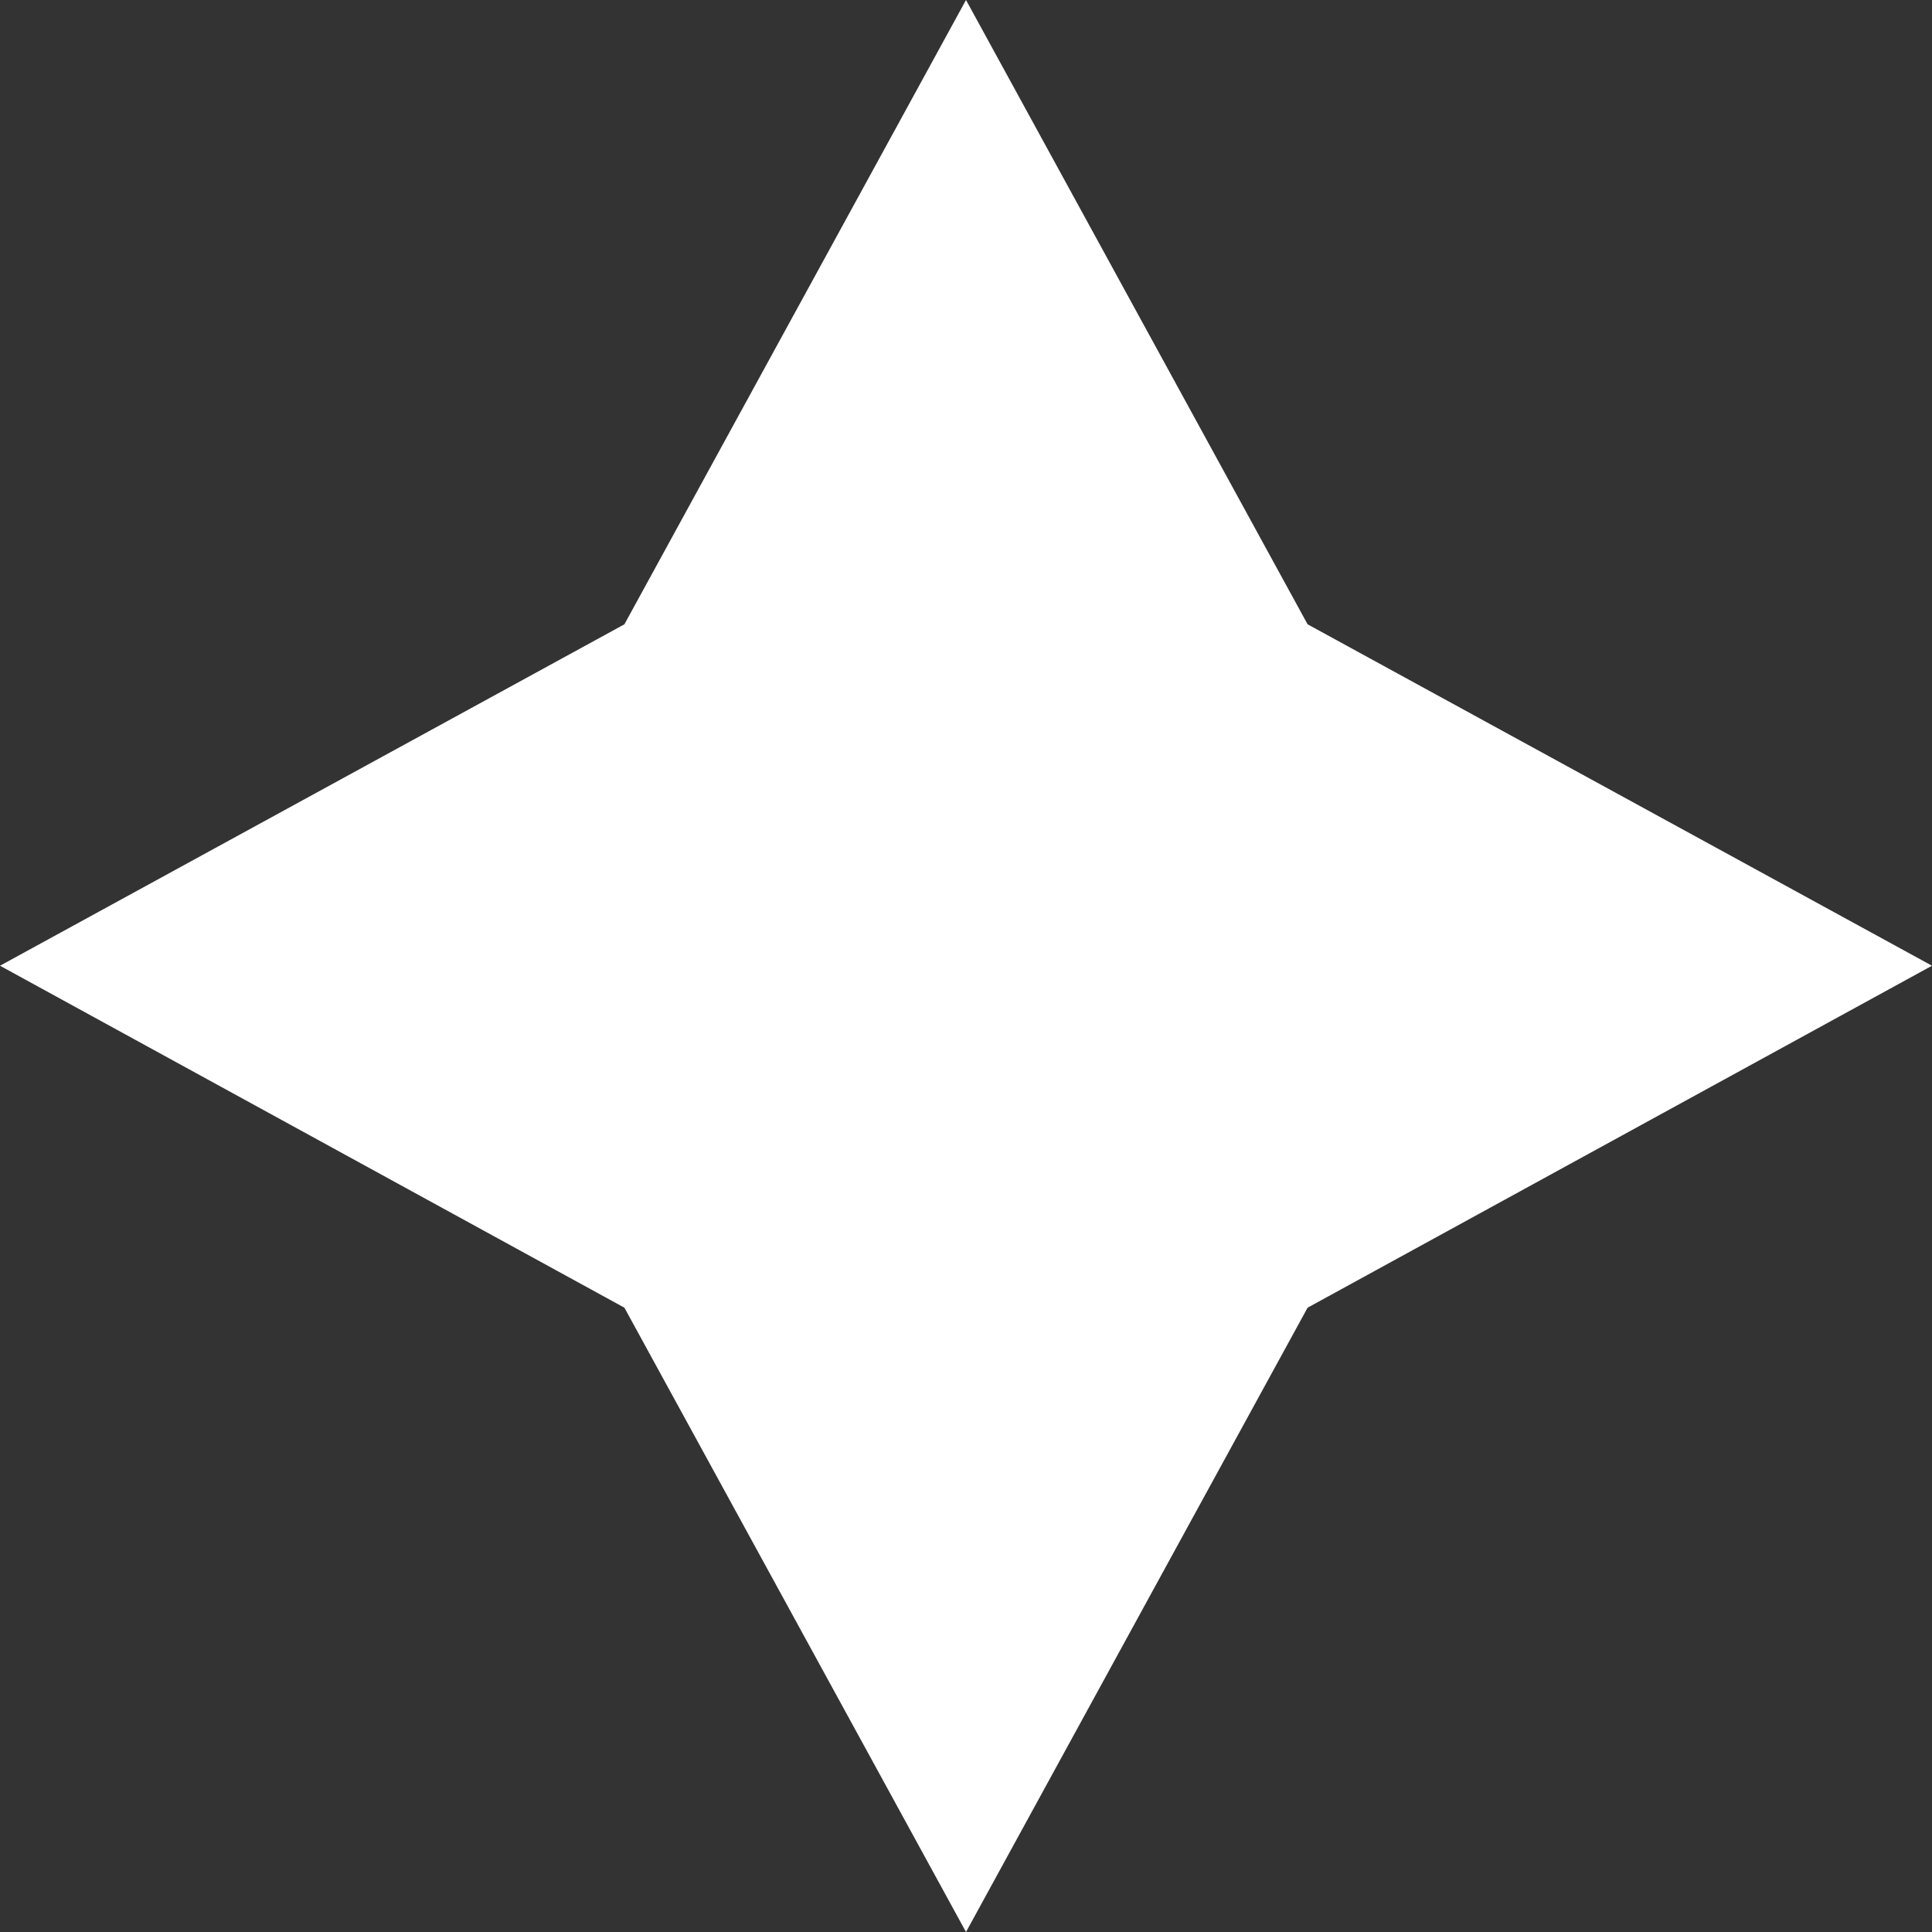 <?xml version="1.0" encoding="UTF-8"?> <svg xmlns="http://www.w3.org/2000/svg" width="21" height="21" viewBox="0 0 21 21" fill="none"><rect x="0" y="0" width="21" height="21" fill="#333333" stroke="none"/><path d="M14.213 6.786L10.5 0L6.787 6.786L0 10.497L6.787 14.214L10.5 21L14.213 14.214L21 10.497L14.213 6.786Z" fill="white"></path></svg> 